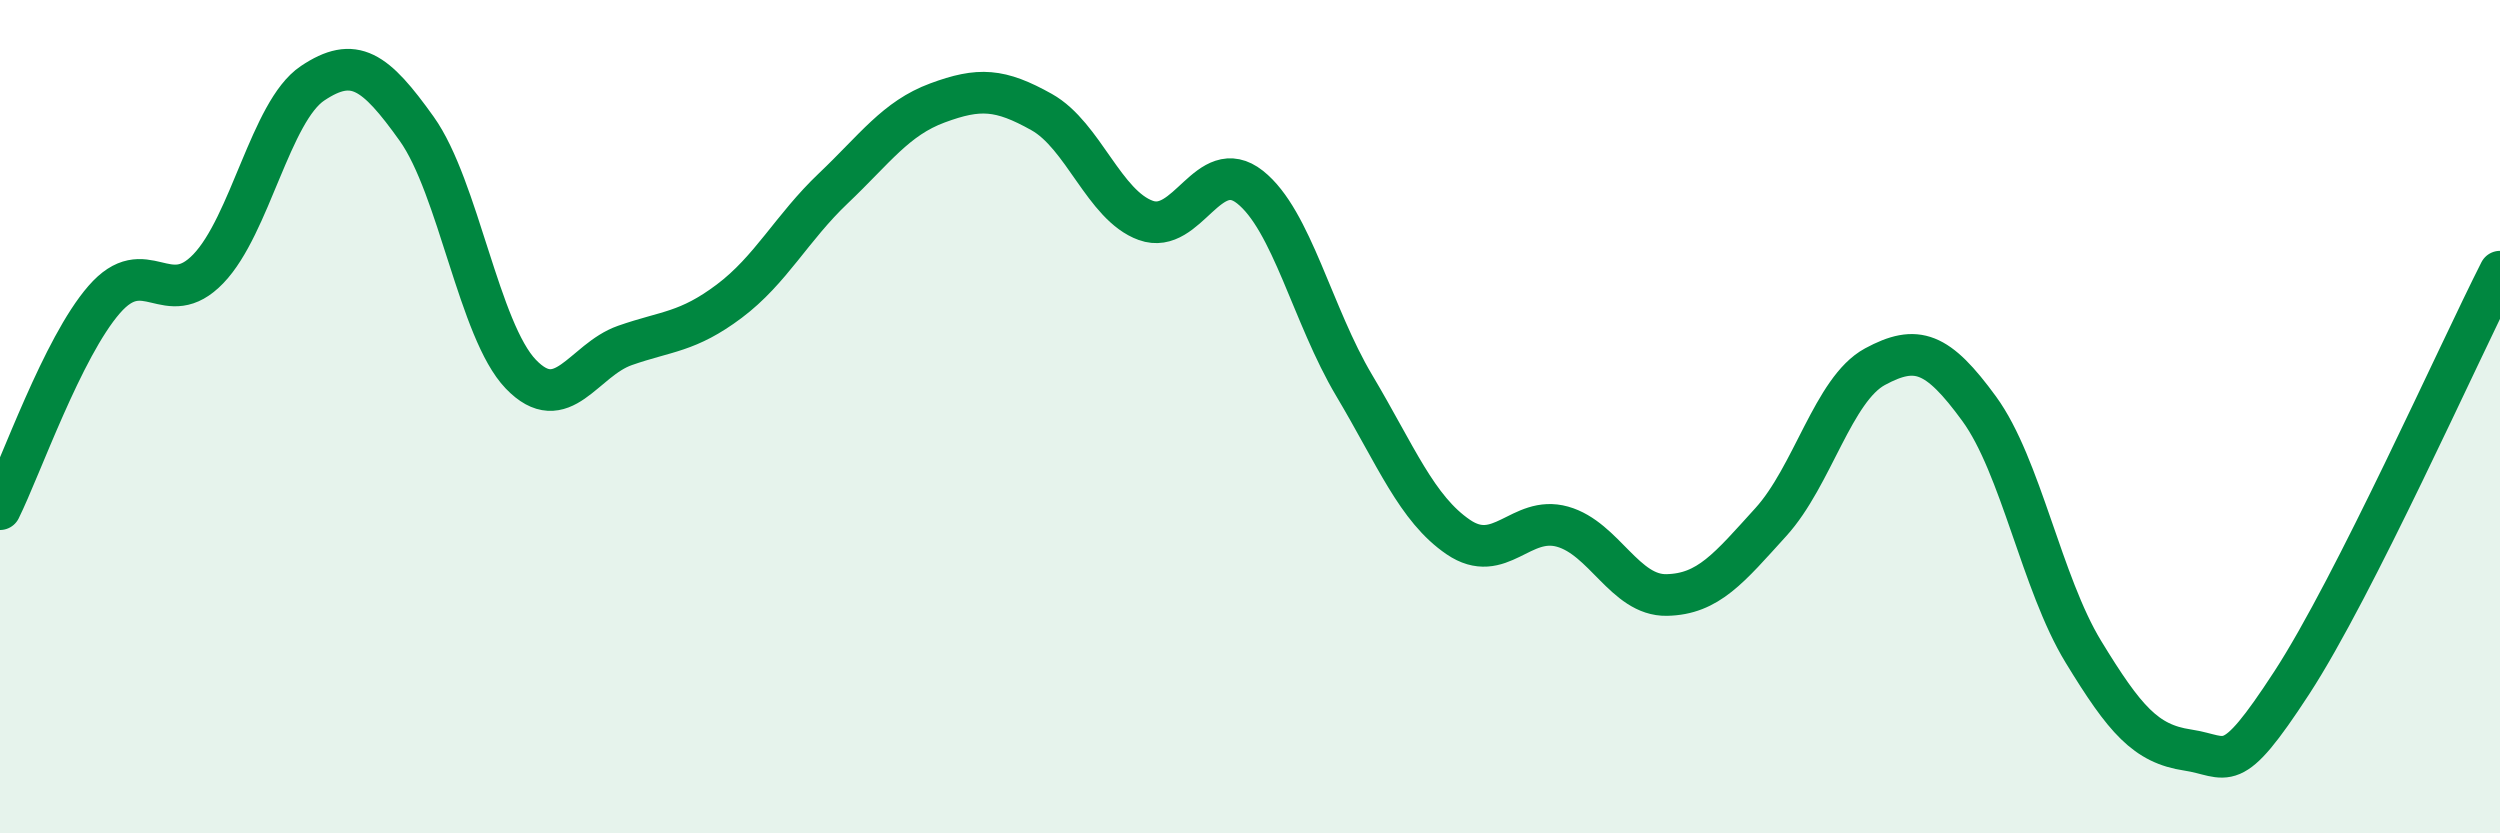 
    <svg width="60" height="20" viewBox="0 0 60 20" xmlns="http://www.w3.org/2000/svg">
      <path
        d="M 0,12.22 C 0.5,11.21 1.5,8.34 2.5,7.19 C 3.5,6.04 4,7.49 5,6.45 C 6,5.41 6.5,2.67 7.5,2 C 8.5,1.33 9,1.69 10,3.09 C 11,4.49 11.5,7.94 12.5,8.98 C 13.5,10.02 14,8.64 15,8.29 C 16,7.94 16.5,7.98 17.5,7.23 C 18.5,6.48 19,5.47 20,4.52 C 21,3.57 21.5,2.84 22.5,2.47 C 23.5,2.1 24,2.13 25,2.69 C 26,3.25 26.5,4.93 27.5,5.29 C 28.5,5.65 29,3.7 30,4.49 C 31,5.28 31.5,7.57 32.5,9.25 C 33.5,10.93 34,12.21 35,12.89 C 36,13.57 36.5,12.36 37.5,12.64 C 38.5,12.92 39,14.3 40,14.28 C 41,14.26 41.5,13.63 42.5,12.53 C 43.5,11.43 44,9.34 45,8.8 C 46,8.26 46.5,8.44 47.5,9.81 C 48.5,11.18 49,14 50,15.64 C 51,17.28 51.5,17.85 52.5,18 C 53.5,18.15 53.5,18.69 55,16.39 C 56.5,14.09 59,8.49 60,6.52L60 20L0 20Z"
        fill="#008740"
        opacity="0.1"
        stroke-linecap="round"
        stroke-linejoin="round"
      />
      <path
        d="M 0,12.22 C 0.5,11.21 1.5,8.34 2.5,7.19 C 3.5,6.04 4,7.49 5,6.45 C 6,5.41 6.5,2.67 7.5,2 C 8.5,1.33 9,1.69 10,3.09 C 11,4.49 11.5,7.94 12.5,8.98 C 13.5,10.02 14,8.64 15,8.29 C 16,7.94 16.5,7.98 17.5,7.23 C 18.5,6.48 19,5.47 20,4.52 C 21,3.57 21.5,2.84 22.5,2.47 C 23.5,2.1 24,2.13 25,2.69 C 26,3.25 26.5,4.93 27.5,5.29 C 28.5,5.65 29,3.7 30,4.49 C 31,5.28 31.5,7.57 32.5,9.25 C 33.5,10.93 34,12.21 35,12.89 C 36,13.57 36.5,12.36 37.5,12.64 C 38.5,12.92 39,14.3 40,14.28 C 41,14.26 41.5,13.63 42.5,12.53 C 43.5,11.43 44,9.34 45,8.8 C 46,8.26 46.5,8.44 47.5,9.81 C 48.5,11.18 49,14 50,15.64 C 51,17.28 51.5,17.85 52.5,18 C 53.5,18.15 53.5,18.69 55,16.39 C 56.5,14.09 59,8.49 60,6.52"
        stroke="#008740"
        stroke-width="1"
        fill="none"
        stroke-linecap="round"
        stroke-linejoin="round"
      />
    </svg>
  